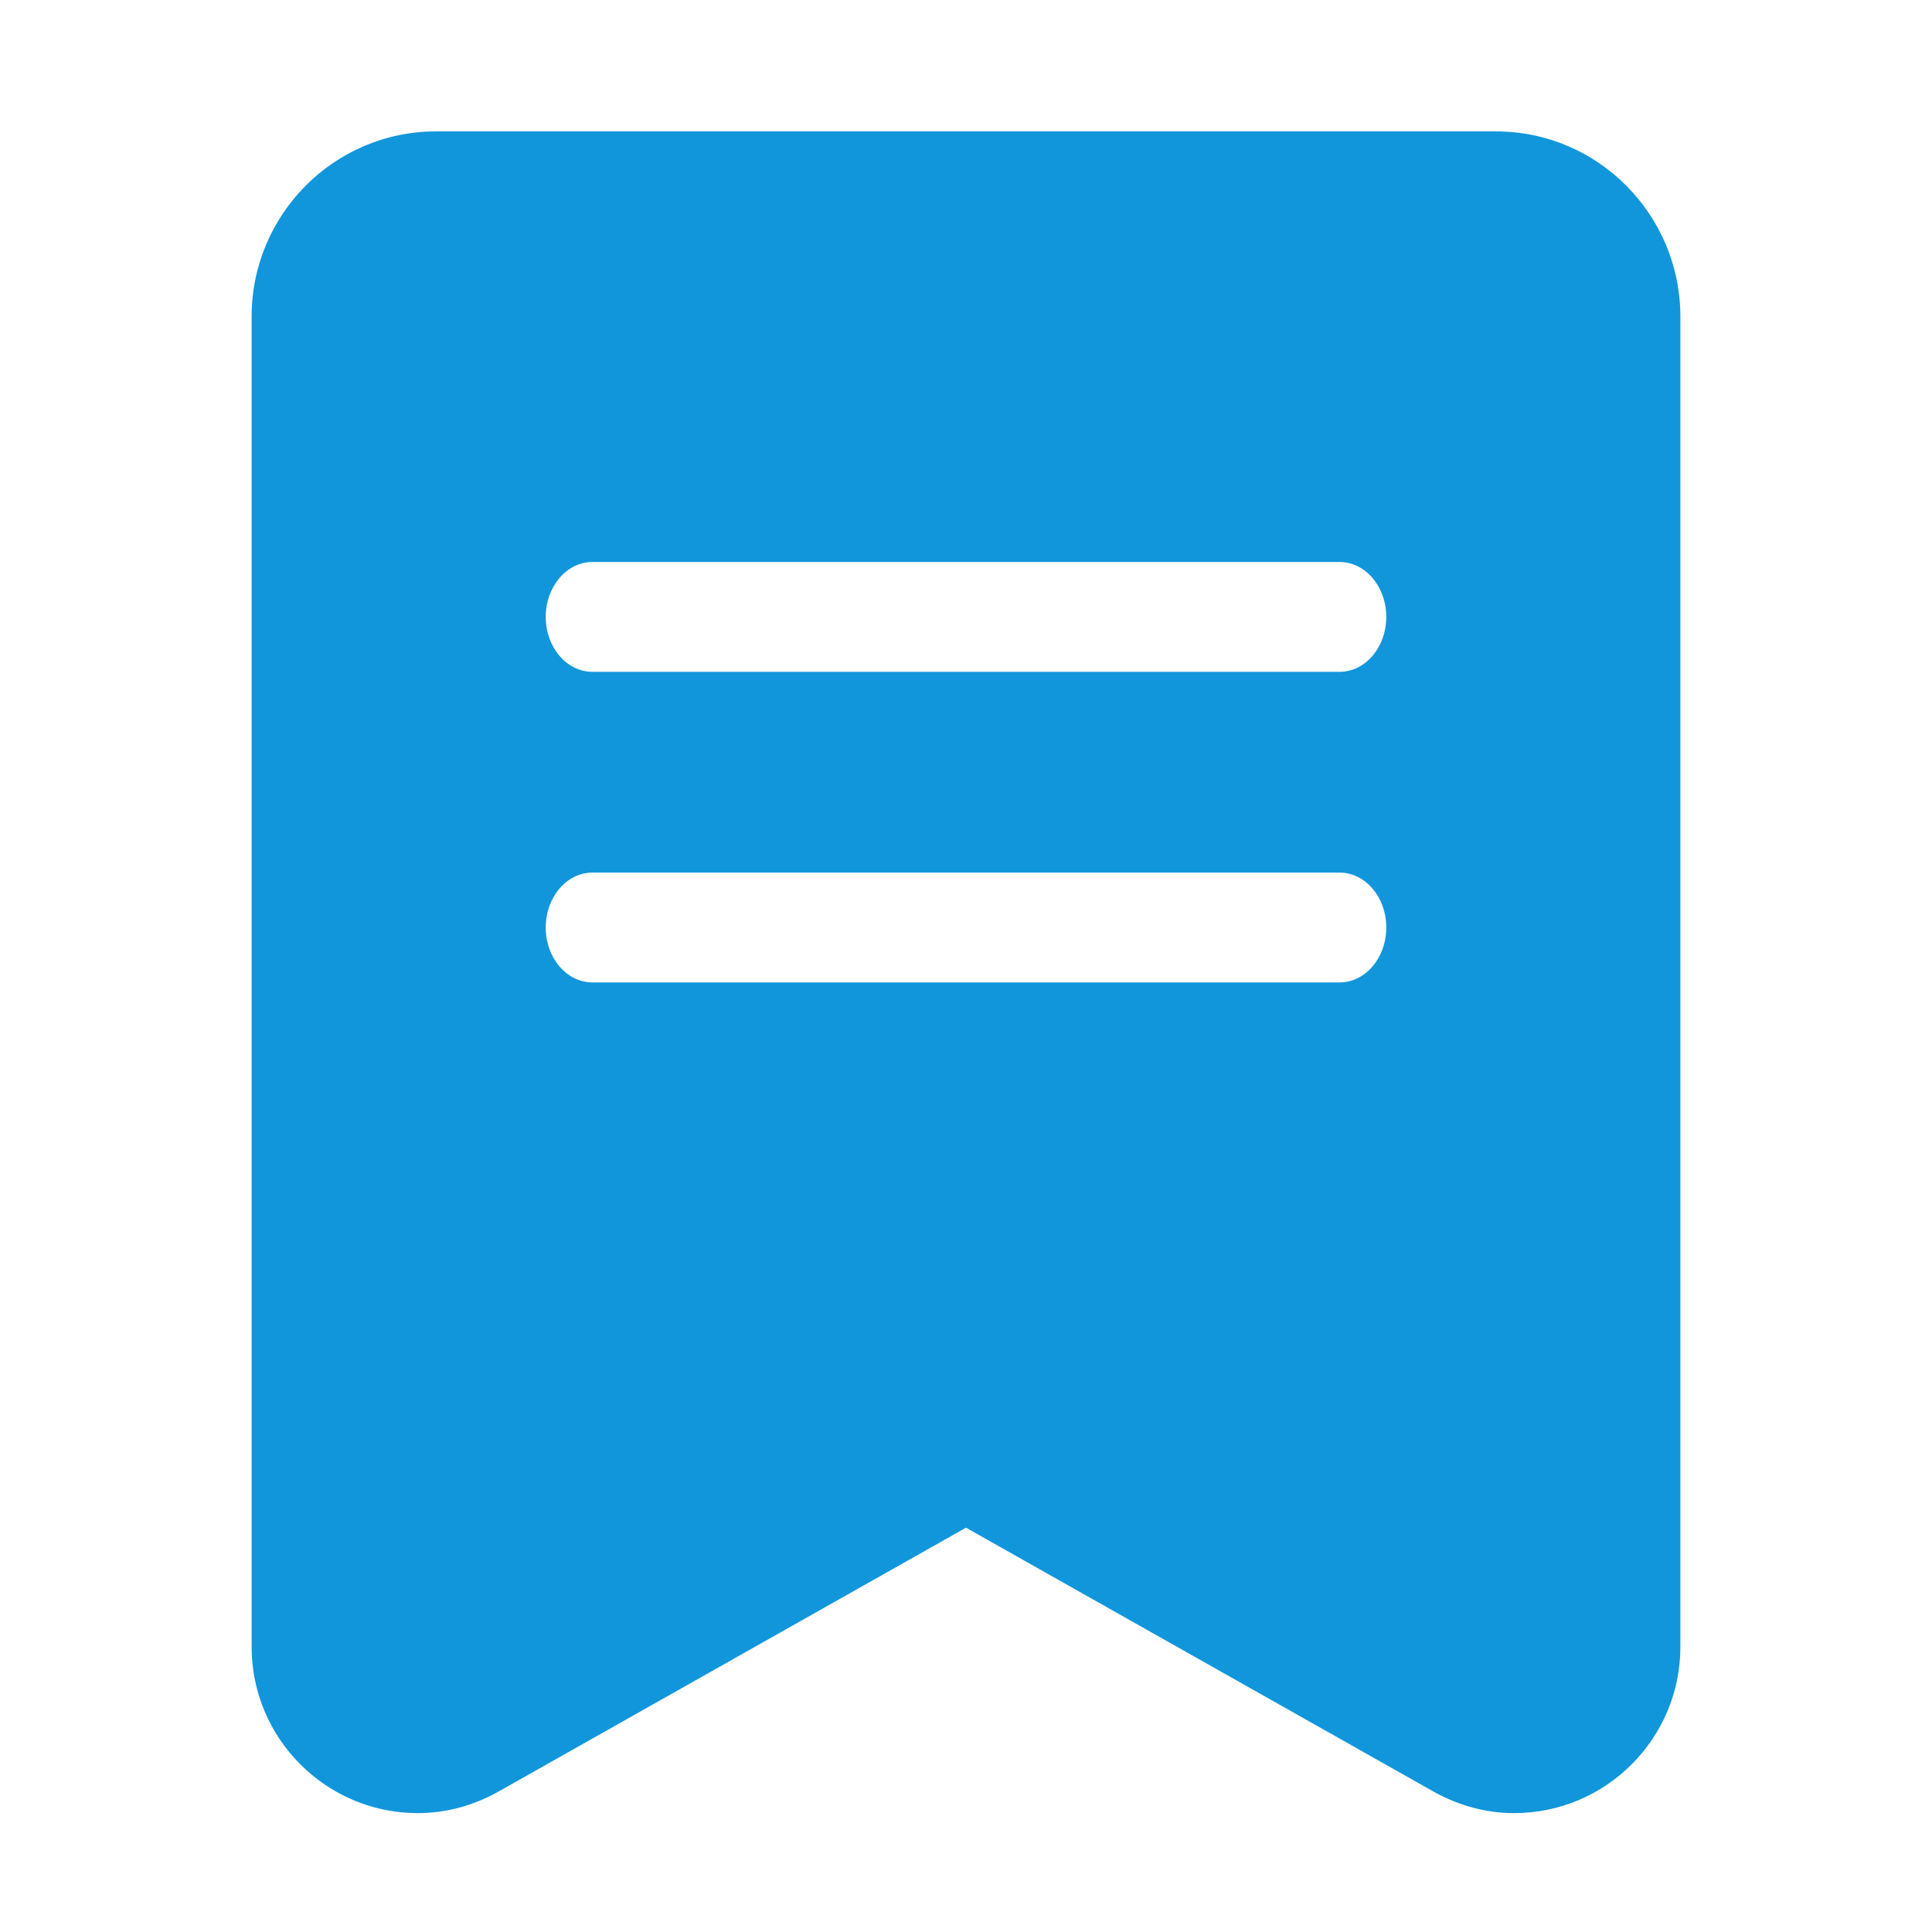<?xml version="1.0" standalone="no"?><!DOCTYPE svg PUBLIC "-//W3C//DTD SVG 1.1//EN" "http://www.w3.org/Graphics/SVG/1.1/DTD/svg11.dtd"><svg t="1744764313176" class="icon" viewBox="0 0 1024 1024" version="1.1" xmlns="http://www.w3.org/2000/svg" p-id="2913" width="128" height="128" xmlns:xlink="http://www.w3.org/1999/xlink"><path d="M792.951 69.645H231.029c-53.848 0-97.663 44.026-97.663 98.147v705.105c0 48.567 39.504 88.092 88.095 88.092 14.723 0 29.026-3.81 42.636-11.357l247.895-139.922 248.039 140.004c13.504 7.465 27.788 11.275 42.513 11.275 48.566 0 88.091-39.525 88.091-88.092V167.792C890.614 113.671 846.797 69.645 792.951 69.645z m-82.942 451.06H313.989c-13.664-0.005-24.739-13.028-24.742-29.094-0.006-16.073 11.071-29.111 24.742-29.116H710.009c13.664 0.005 24.739 13.027 24.744 29.095 0.004 16.073-11.077 29.11-24.744 29.116z m0-164.623H313.989c-13.664-0.005-24.739-13.029-24.742-29.095-0.006-16.073 11.071-29.111 24.742-29.116H710.009c13.664 0.005 24.739 13.028 24.744 29.094 0.004 16.073-11.077 29.112-24.744 29.117z" fill="#1296db" p-id="2914"></path></svg>